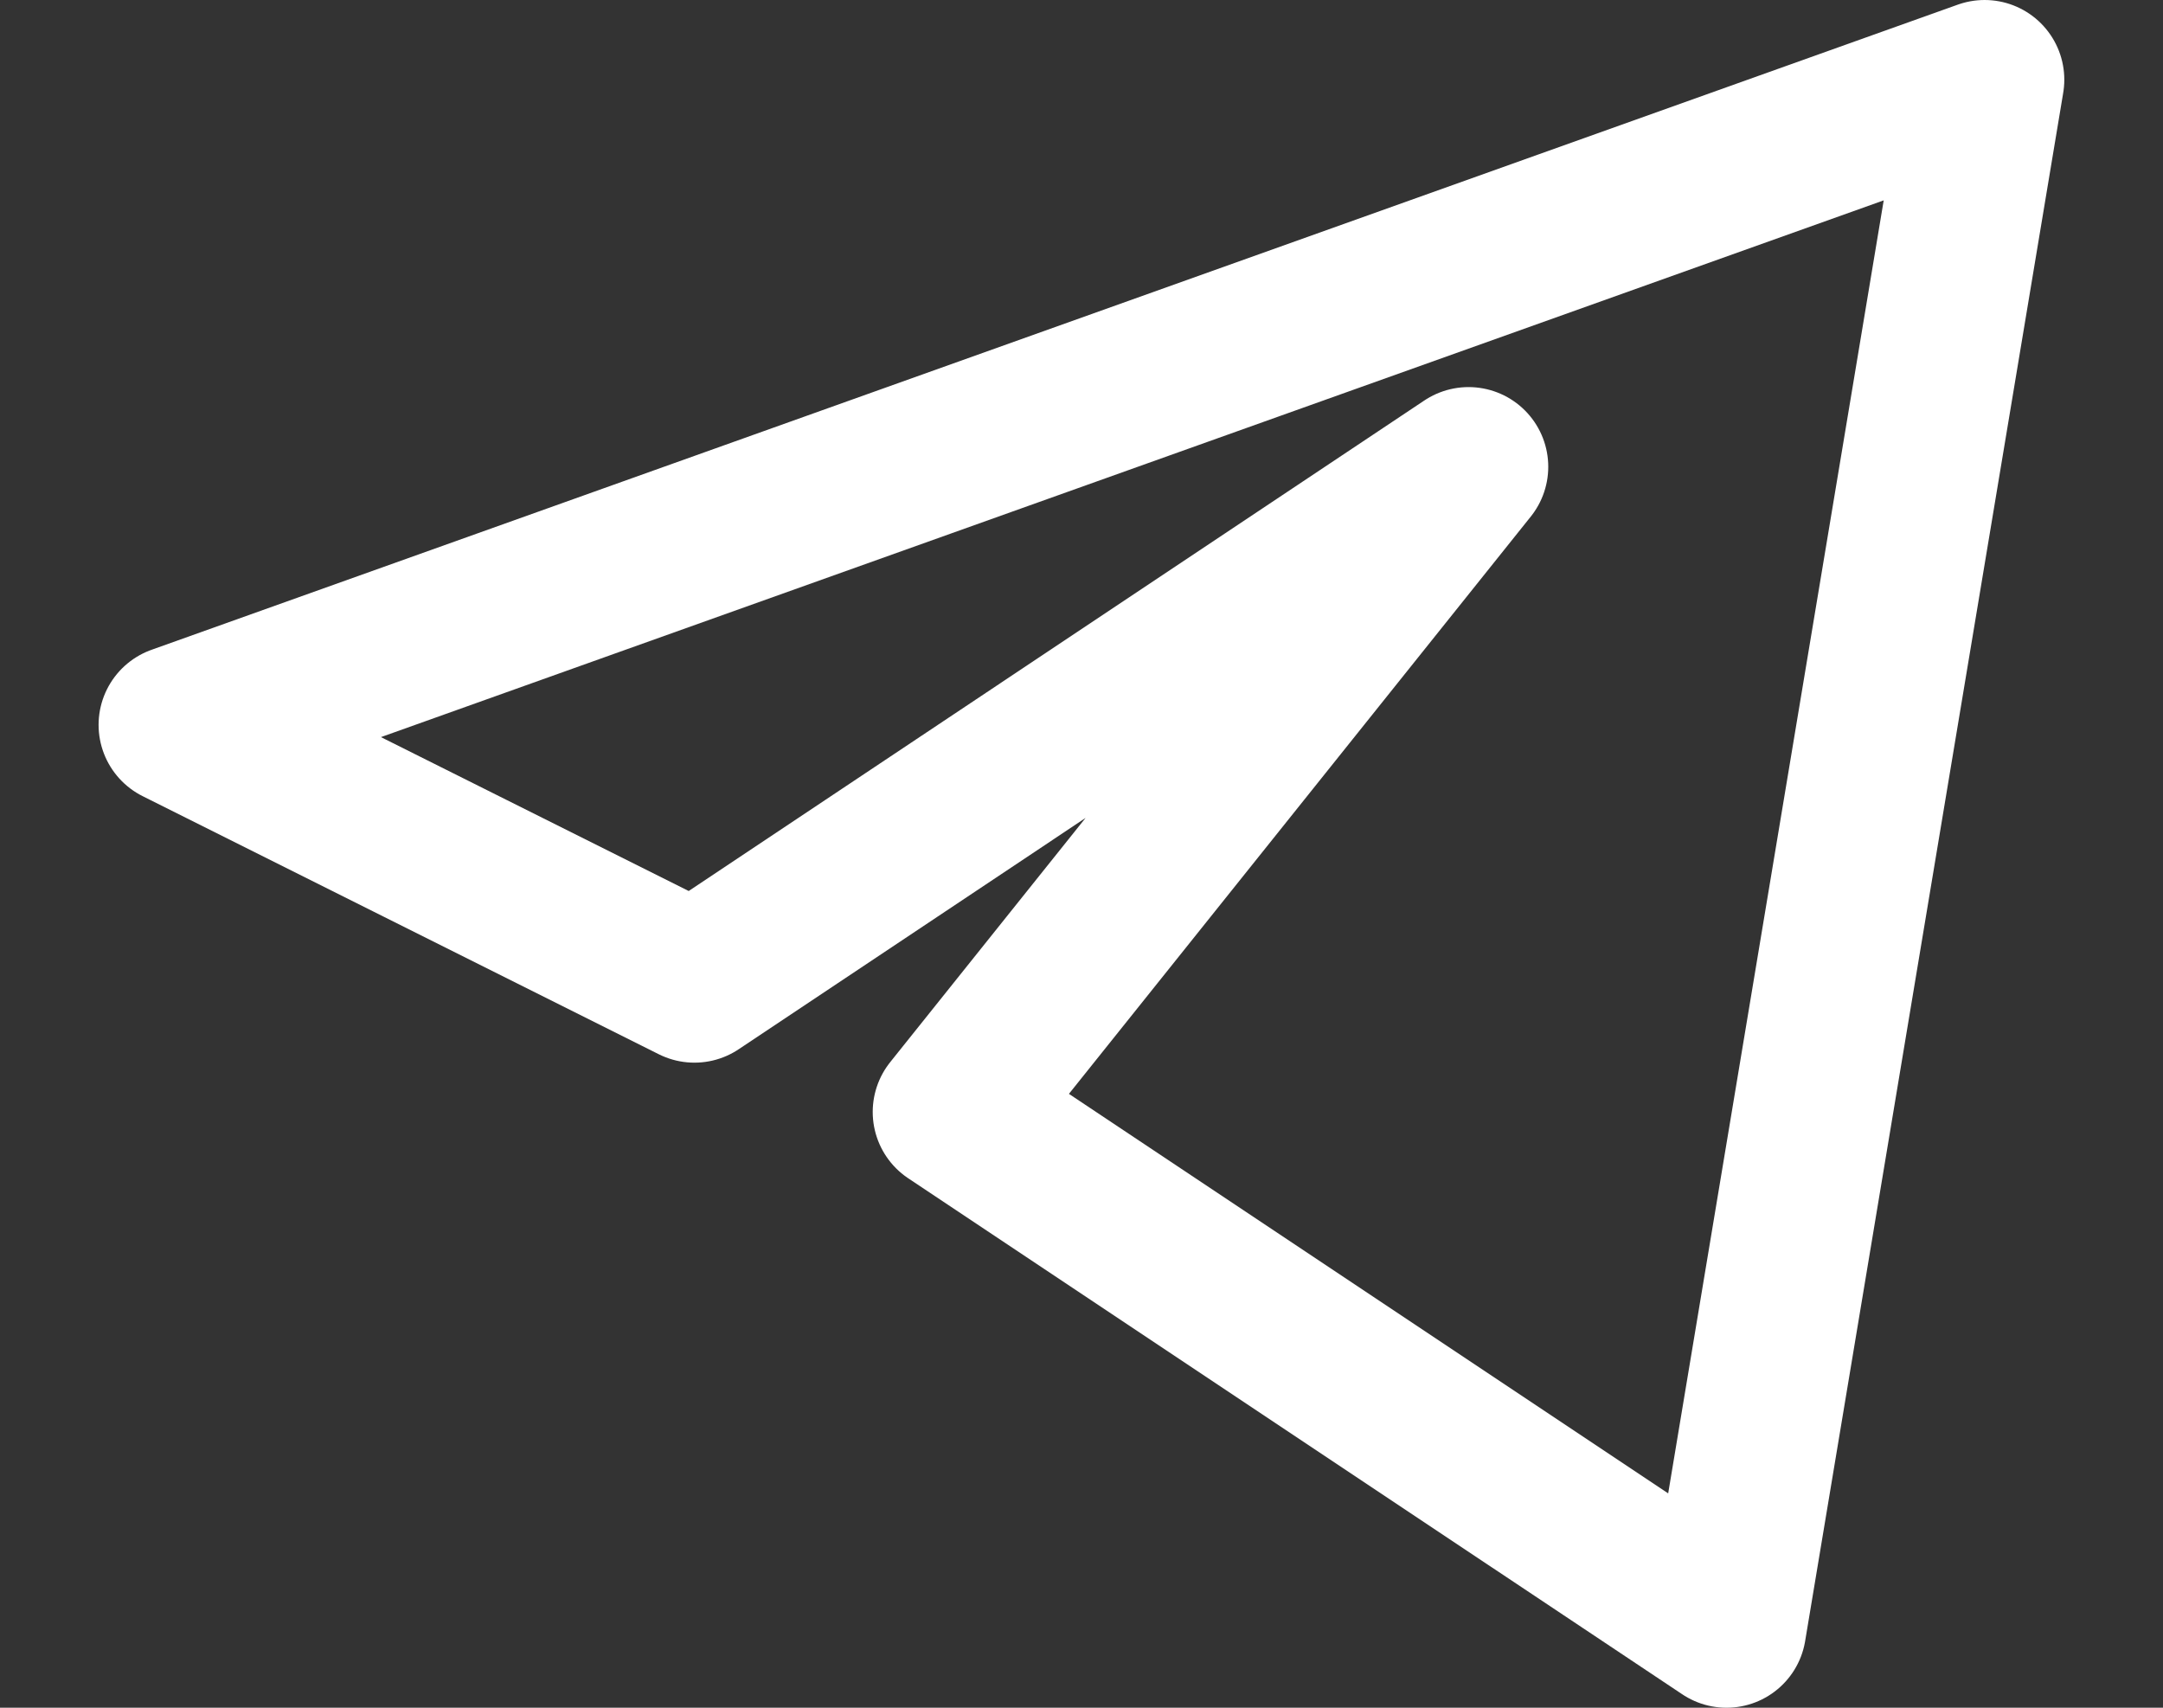 <svg width="19" height="15" viewBox="0 0 19 15" fill="none" xmlns="http://www.w3.org/2000/svg">
<rect x="0" y="0" width="19" height="15" fill="#333333" stroke="none"/>
<path d="M17.433 0.7L1.566 6.367L6.1 8.634L12.9 4.1L8.366 9.767L15.166 14.3L17.433 0.7Z" stroke="white" stroke-width="1.4" stroke-linejoin="round"/>
</svg>
